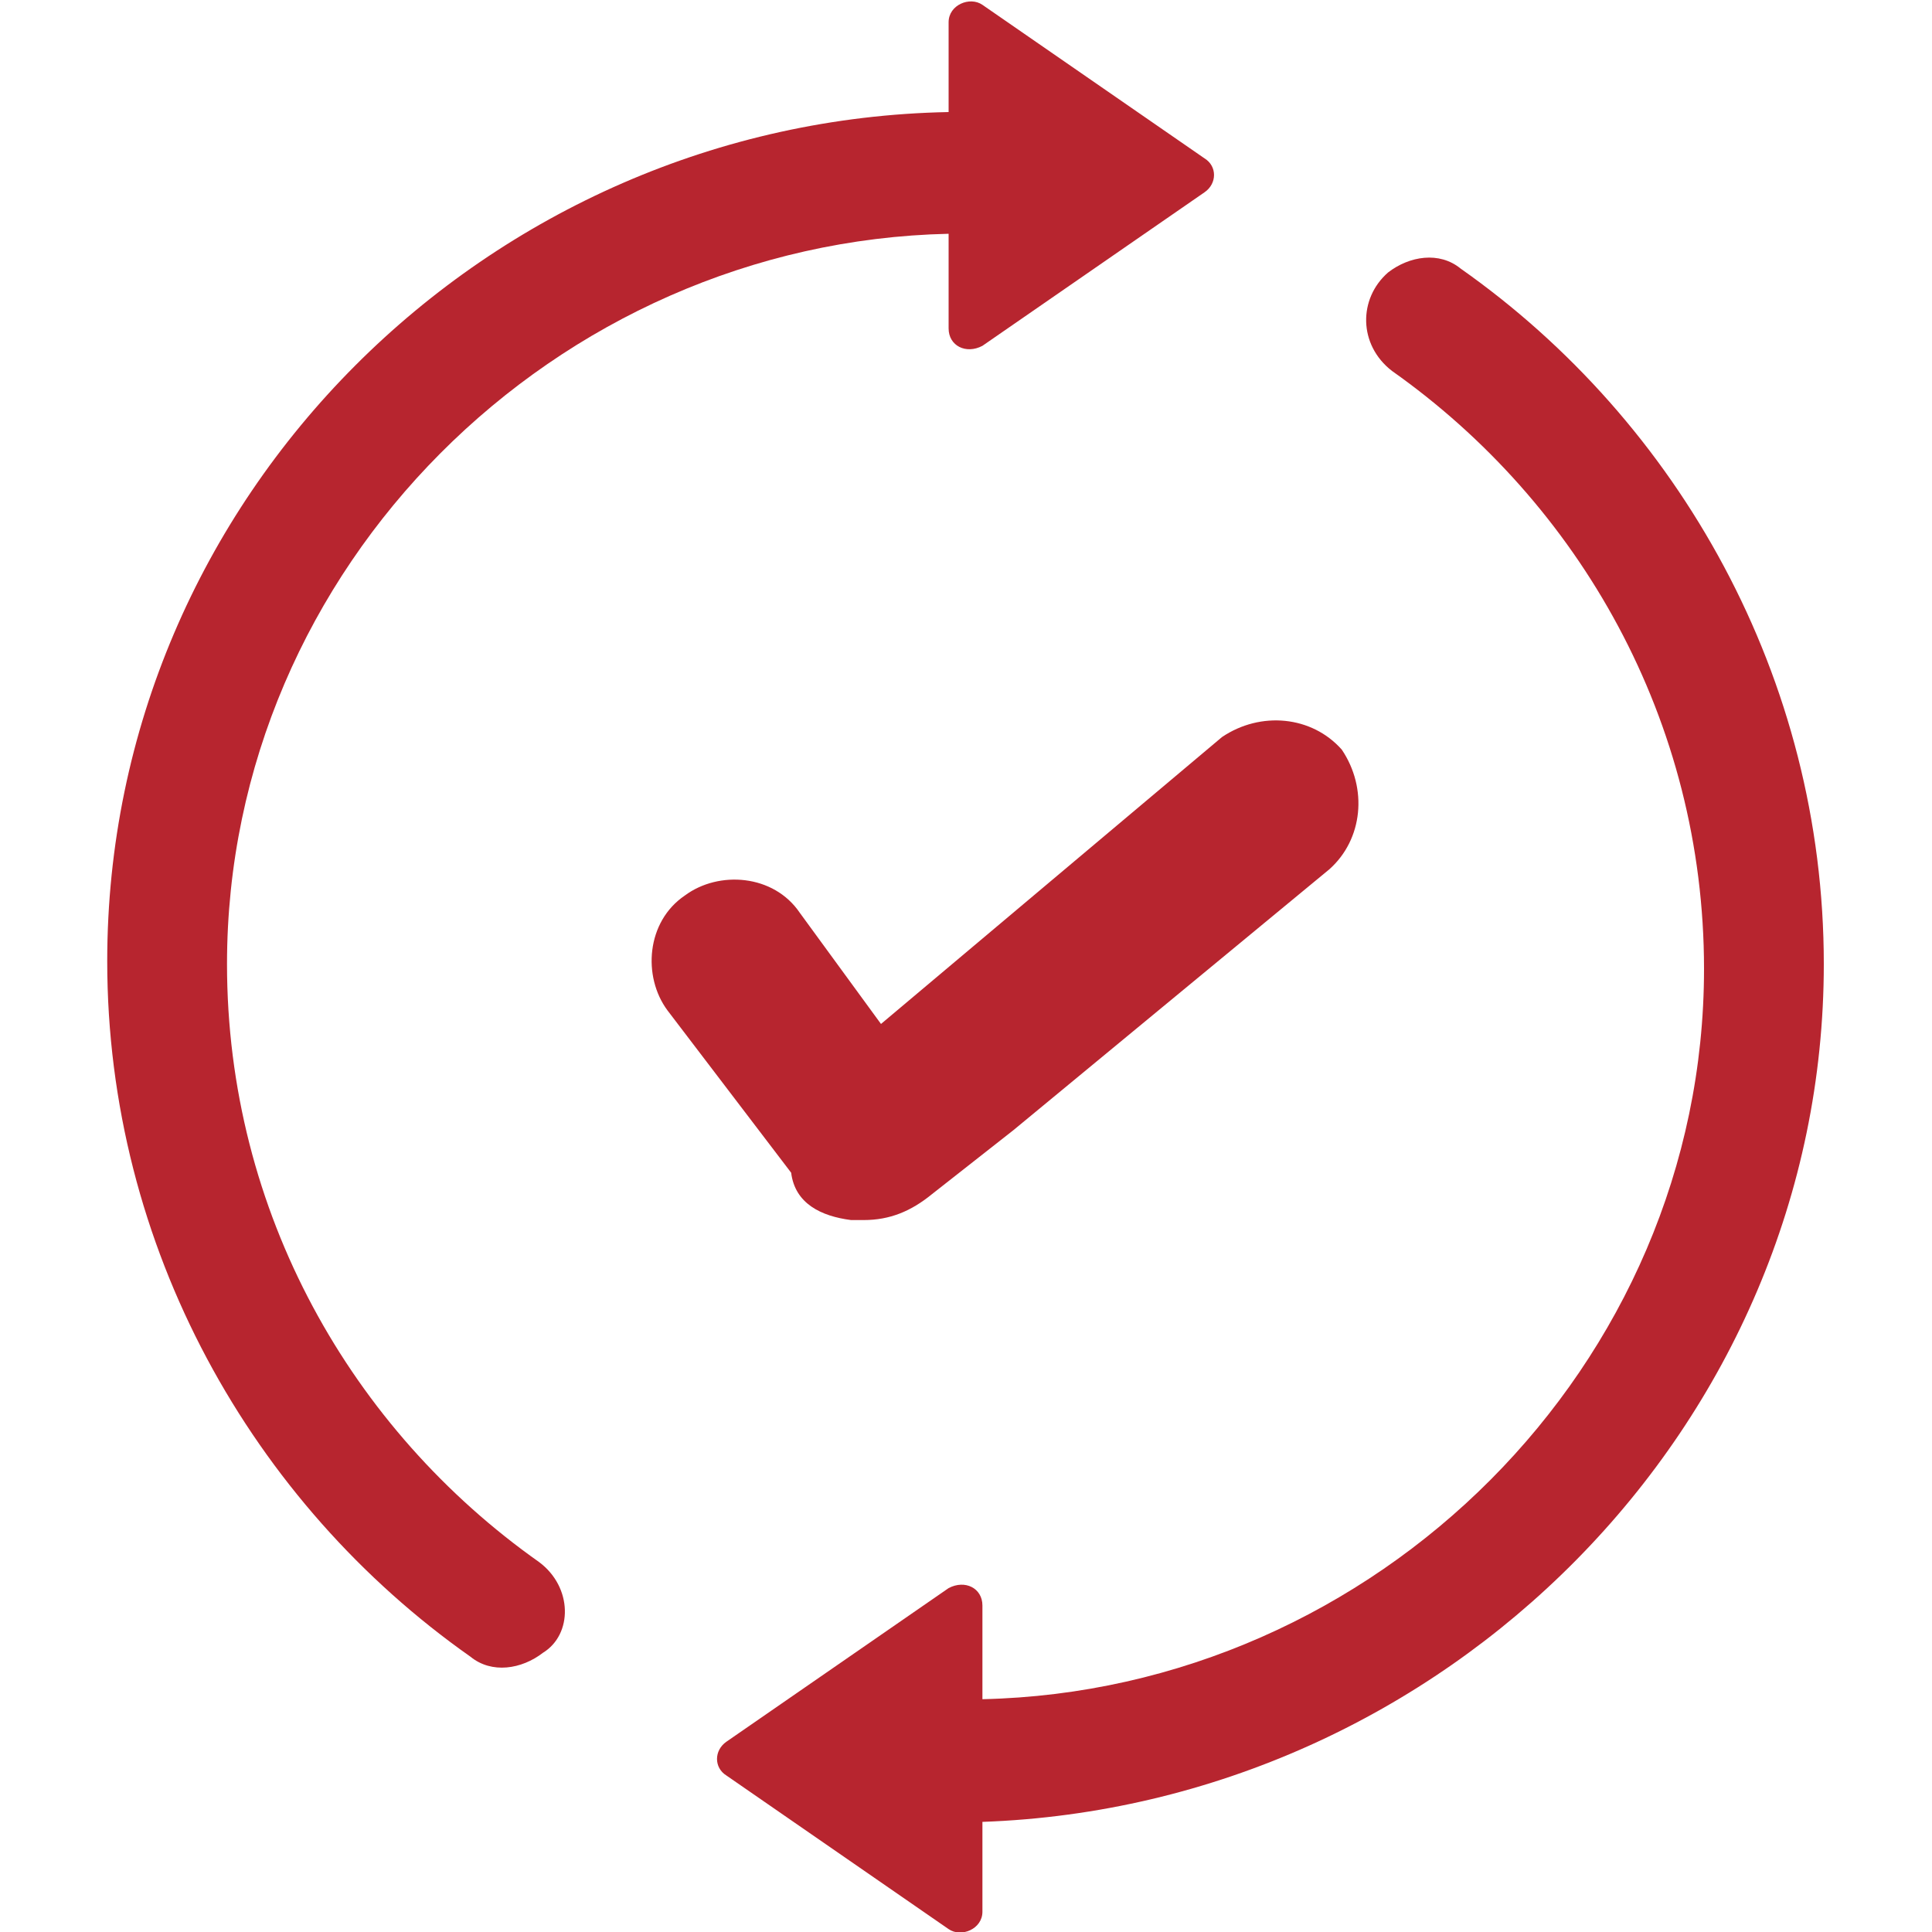 <?xml version="1.0" encoding="utf-8"?>
<!-- Generator: Adobe Illustrator 22.1.0, SVG Export Plug-In . SVG Version: 6.00 Build 0)  -->
<svg version="1.1" id="Camada_1" xmlns="http://www.w3.org/2000/svg" xmlns:xlink="http://www.w3.org/1999/xlink" x="0px" y="0px"
	 viewBox="0 0 200 200" style="enable-background:new 0 0 200 200;" xml:space="preserve">
<style type="text/css">
	.st0{fill:#B7252F;}
</style>
<g>
	<path class="st0" d="M55.8,161.7C36.4,148,23.5,125.5,23.5,99.8c0-41.1,34-74.7,74.7-75.6V34c0,1.8,1.8,2.7,3.5,1.8l23-15.9
		c1.3-0.9,1.3-2.7,0-3.5l-23-15.9c-1.3-0.9-3.5,0-3.5,1.8v9.3c-47.7,0.9-87.1,39.8-87.1,87.9c0,29.6,15,56.1,37.6,72
		c2.2,1.8,5.3,1.3,7.5-0.4l0,0C59.3,169.2,59.3,164.3,55.8,161.7z"/>
	<path class="st0" d="M188.8,99.8c0-29.6-15-56.1-37.6-72c-2.2-1.8-5.3-1.3-7.5,0.4l0,0c-3.1,2.7-3.1,7.5,0.4,10.2
		c19.4,13.7,32.3,36.2,32.3,61.9c0,41.1-34,74.7-74.7,75.6v-9.7c0-1.8-1.8-2.7-3.5-1.8l-23,15.9c-1.3,0.9-1.3,2.7,0,3.5l23,15.9
		c1.3,0.9,3.5,0,3.5-1.8v-9.3C149.5,186.9,188.8,147.6,188.8,99.8z"/>
	<path class="st0" d="M88.1,126.3c0.4,0,0.9,0,1.3,0c2.7,0,4.9-0.9,7.1-2.7l8.4-6.6l32.7-27c3.5-3.1,4-8.4,1.3-12.4
		c-3.1-3.5-8.4-4-12.4-1.3L91.2,106l0,0l-8.4-11.5c-2.7-4-8.4-4.4-11.9-1.8c-4,2.7-4.4,8.4-1.8,11.9l12.8,16.8
		C82.3,124.6,85,125.9,88.1,126.3z"/>
</g>
</svg>
